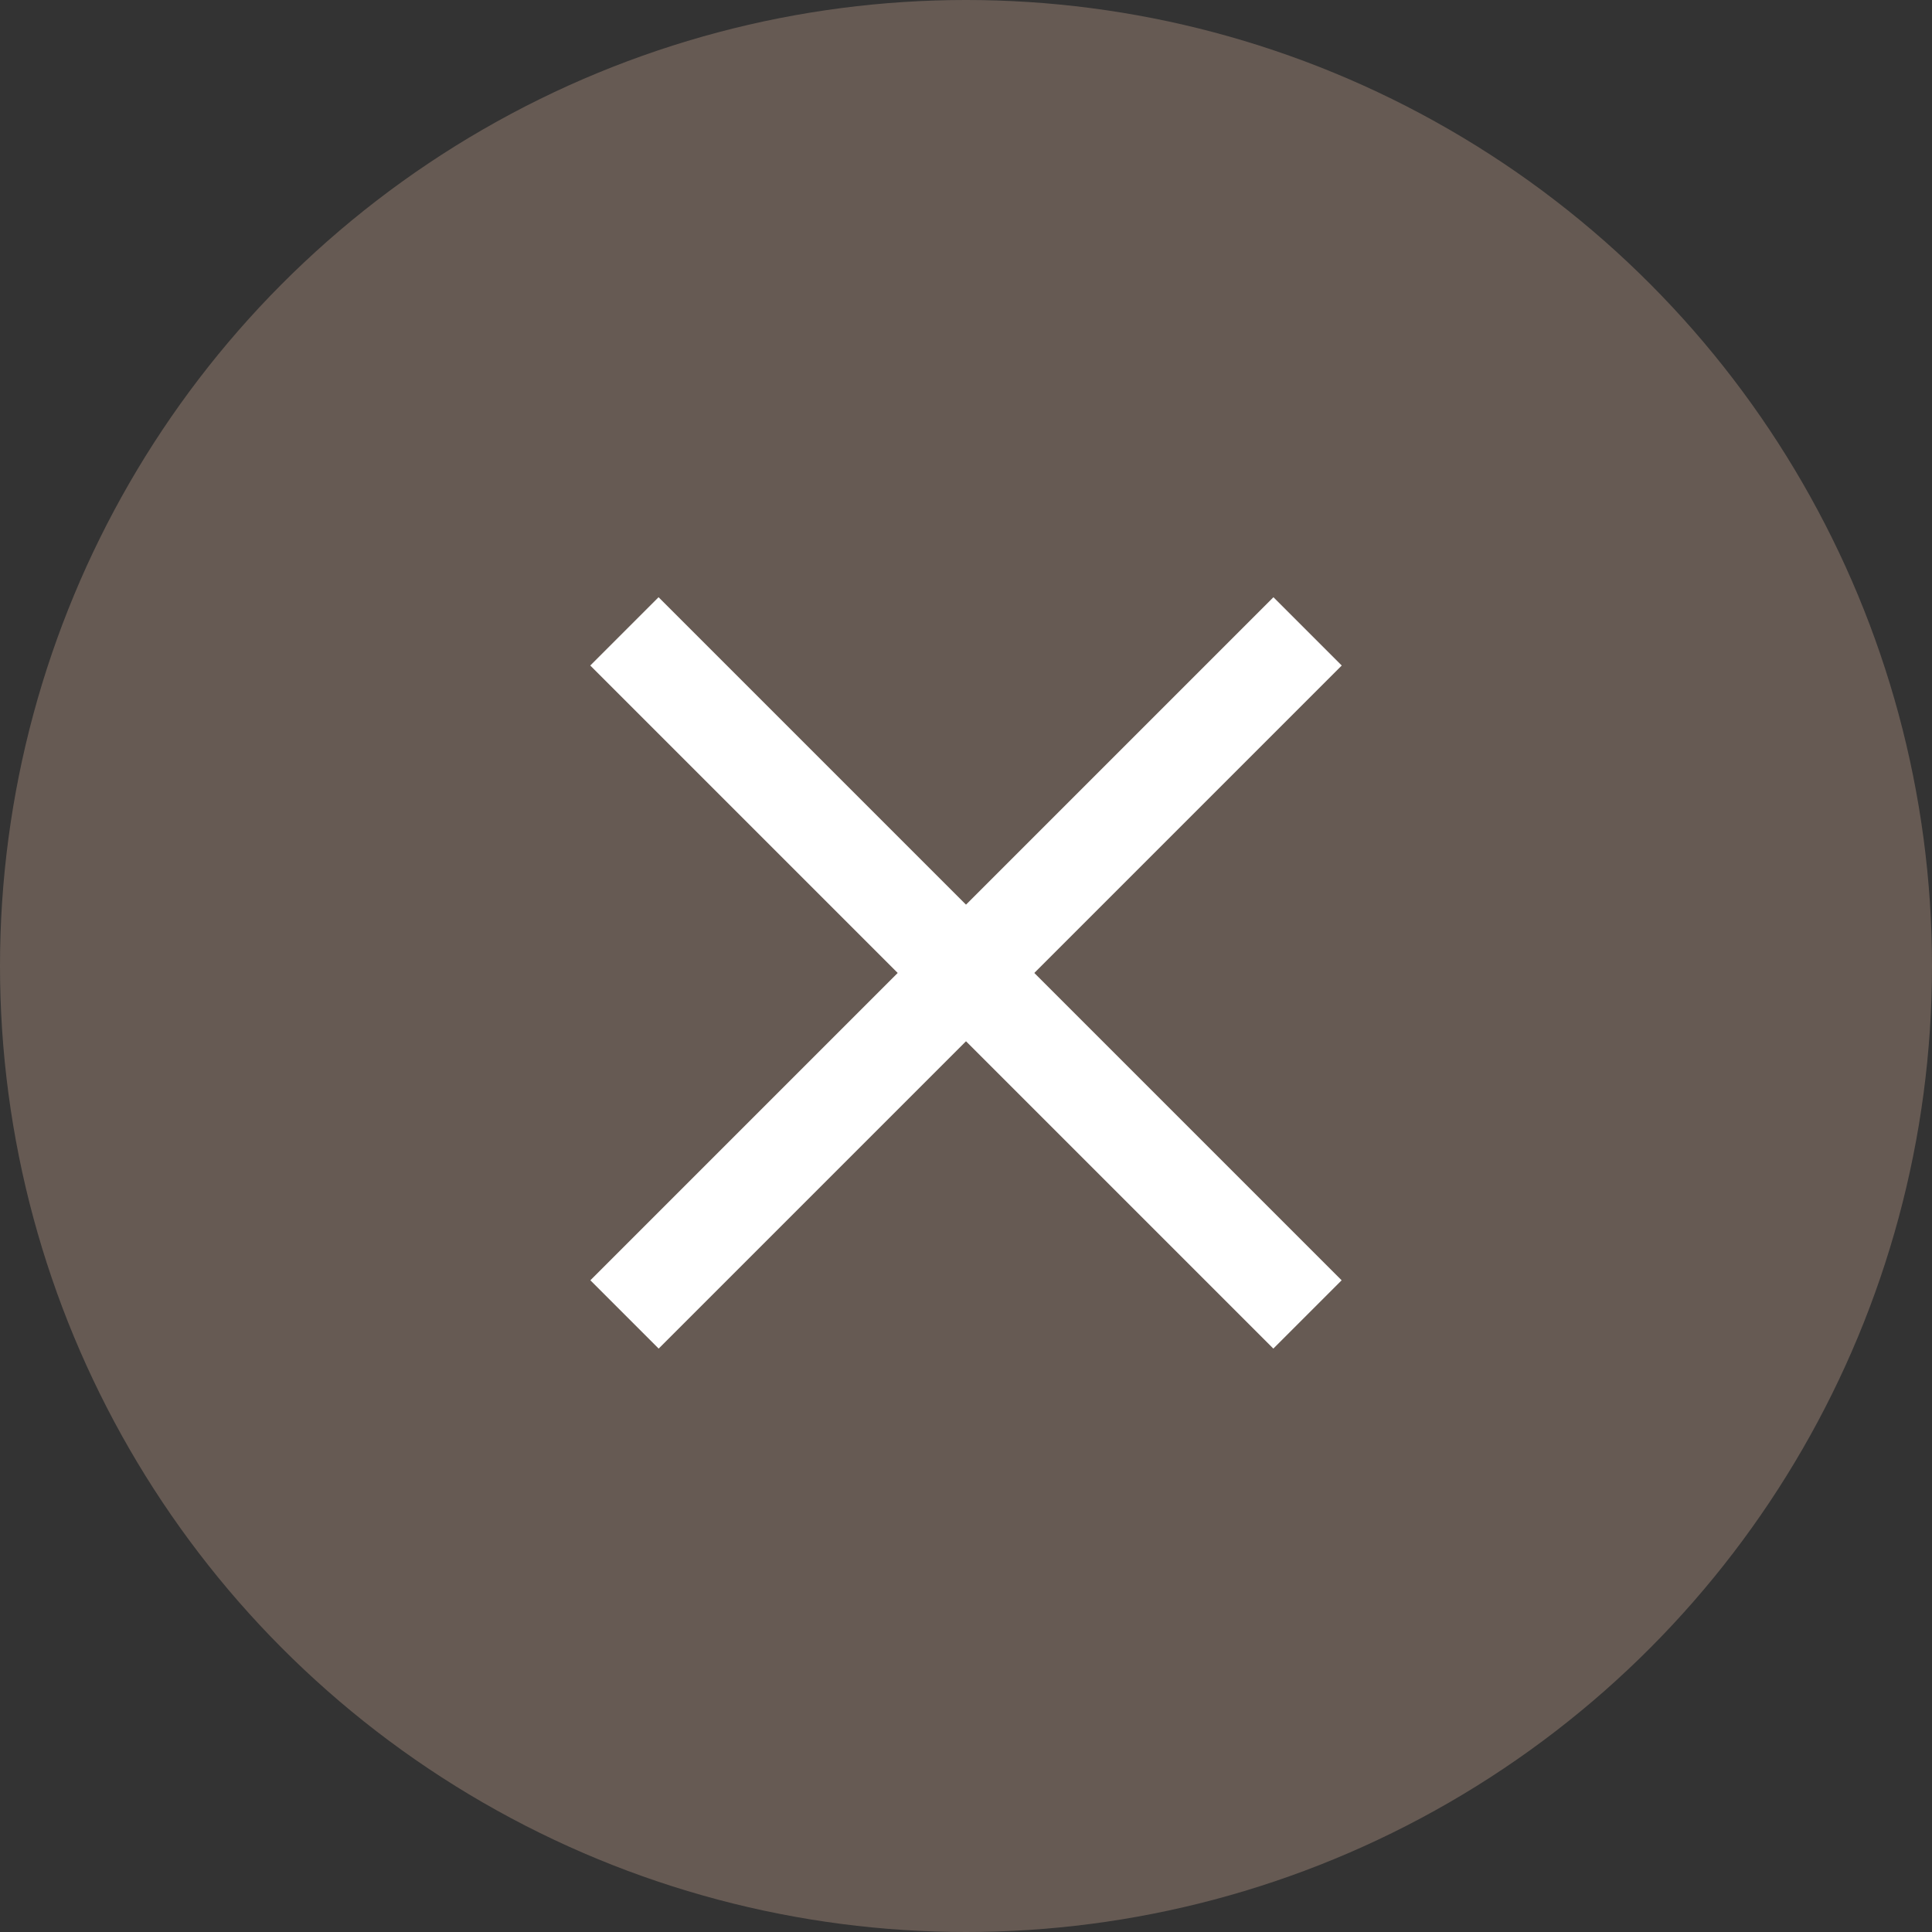 <svg width="20" height="20" viewBox="0 0 20 20" fill="none" xmlns="http://www.w3.org/2000/svg">
<rect x="0" y="0" width="20" height="20" fill="#333333" stroke="none"/>
<circle cx="10" cy="10" r="10" fill="#665A53"/>
<path d="M6.464 6.536L13.535 13.607" stroke="white"/>
<path d="M13.536 6.536L6.465 13.607" stroke="white"/>
</svg>
